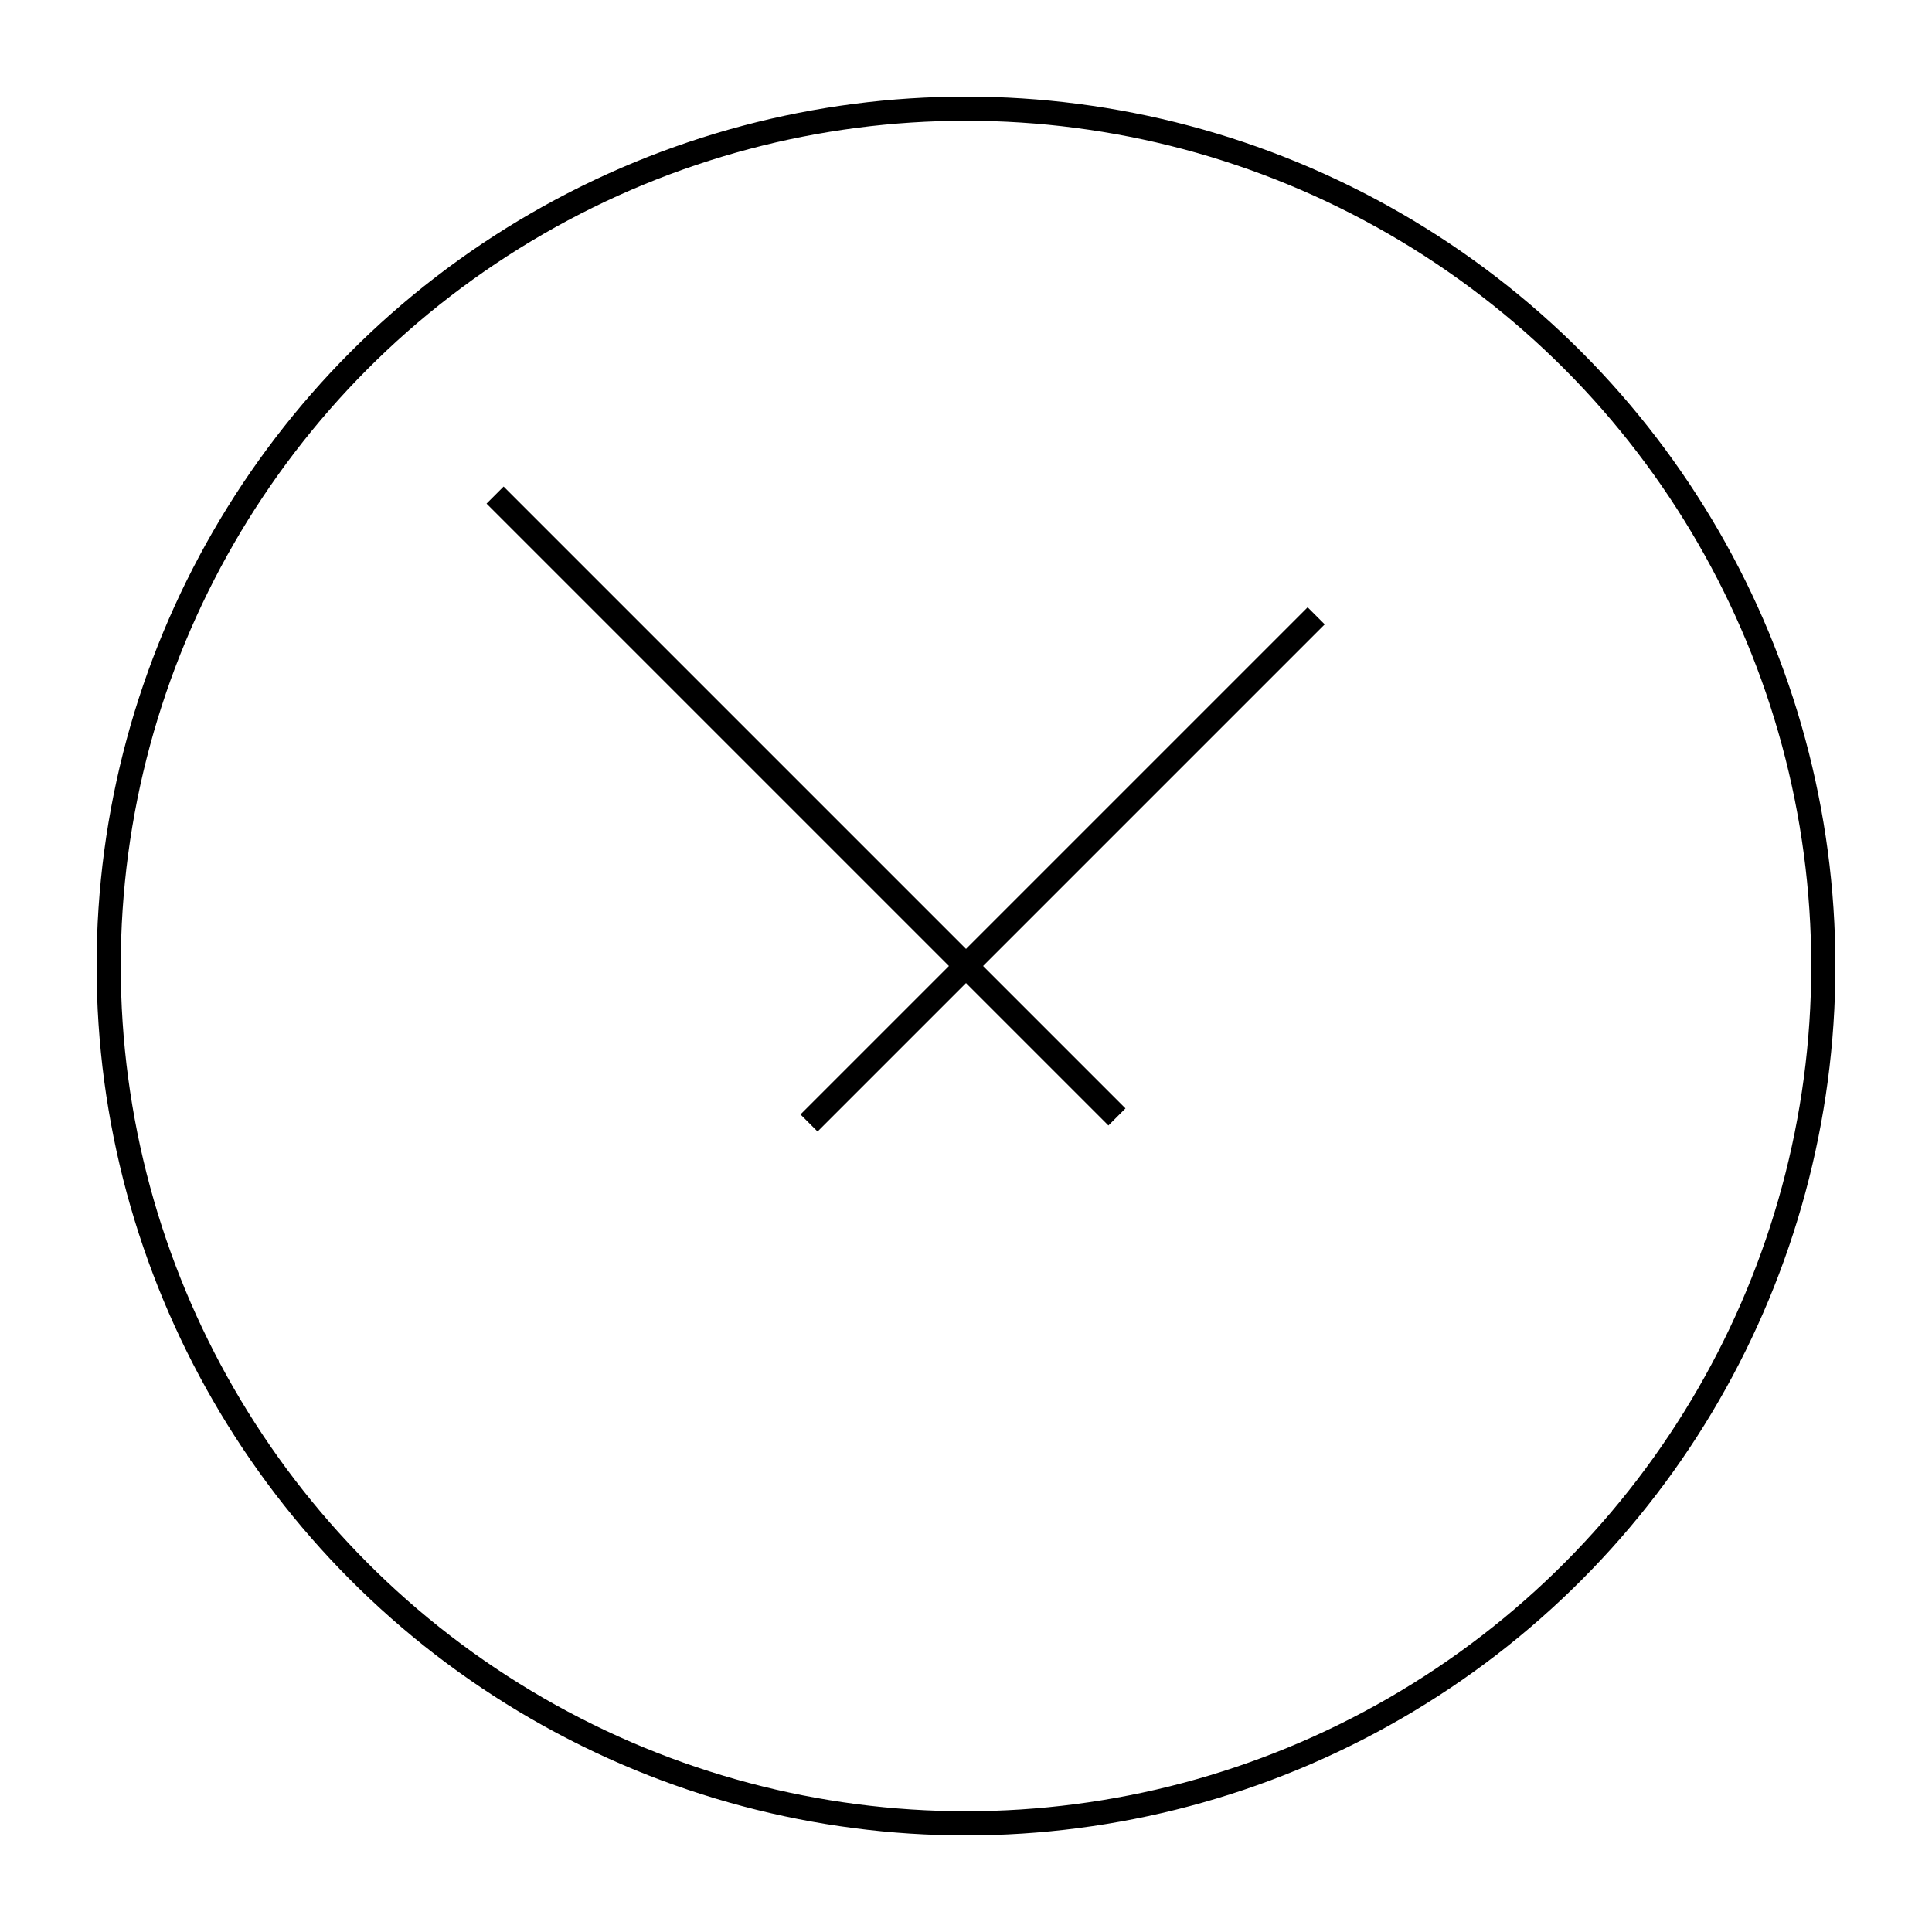 <?xml version="1.0" encoding="UTF-8"?>
<svg id="strokes" xmlns="http://www.w3.org/2000/svg" viewBox="0 0 80 80">
  <defs>
    <style>
      .cls-1 {
        fill: none;
        stroke: #000;
        stroke-miterlimit: 10;
      }
    </style>
  </defs>
  <circle class="cls-1" cx="40" cy="40" r="35.5"/>
  <line class="cls-1" x1="20.5" y1="20.5" x2="46.25" y2="46.25"/>
  <line class="cls-1" x1="33.5" y1="46.5" x2="54.5" y2="25.5"/>
</svg>